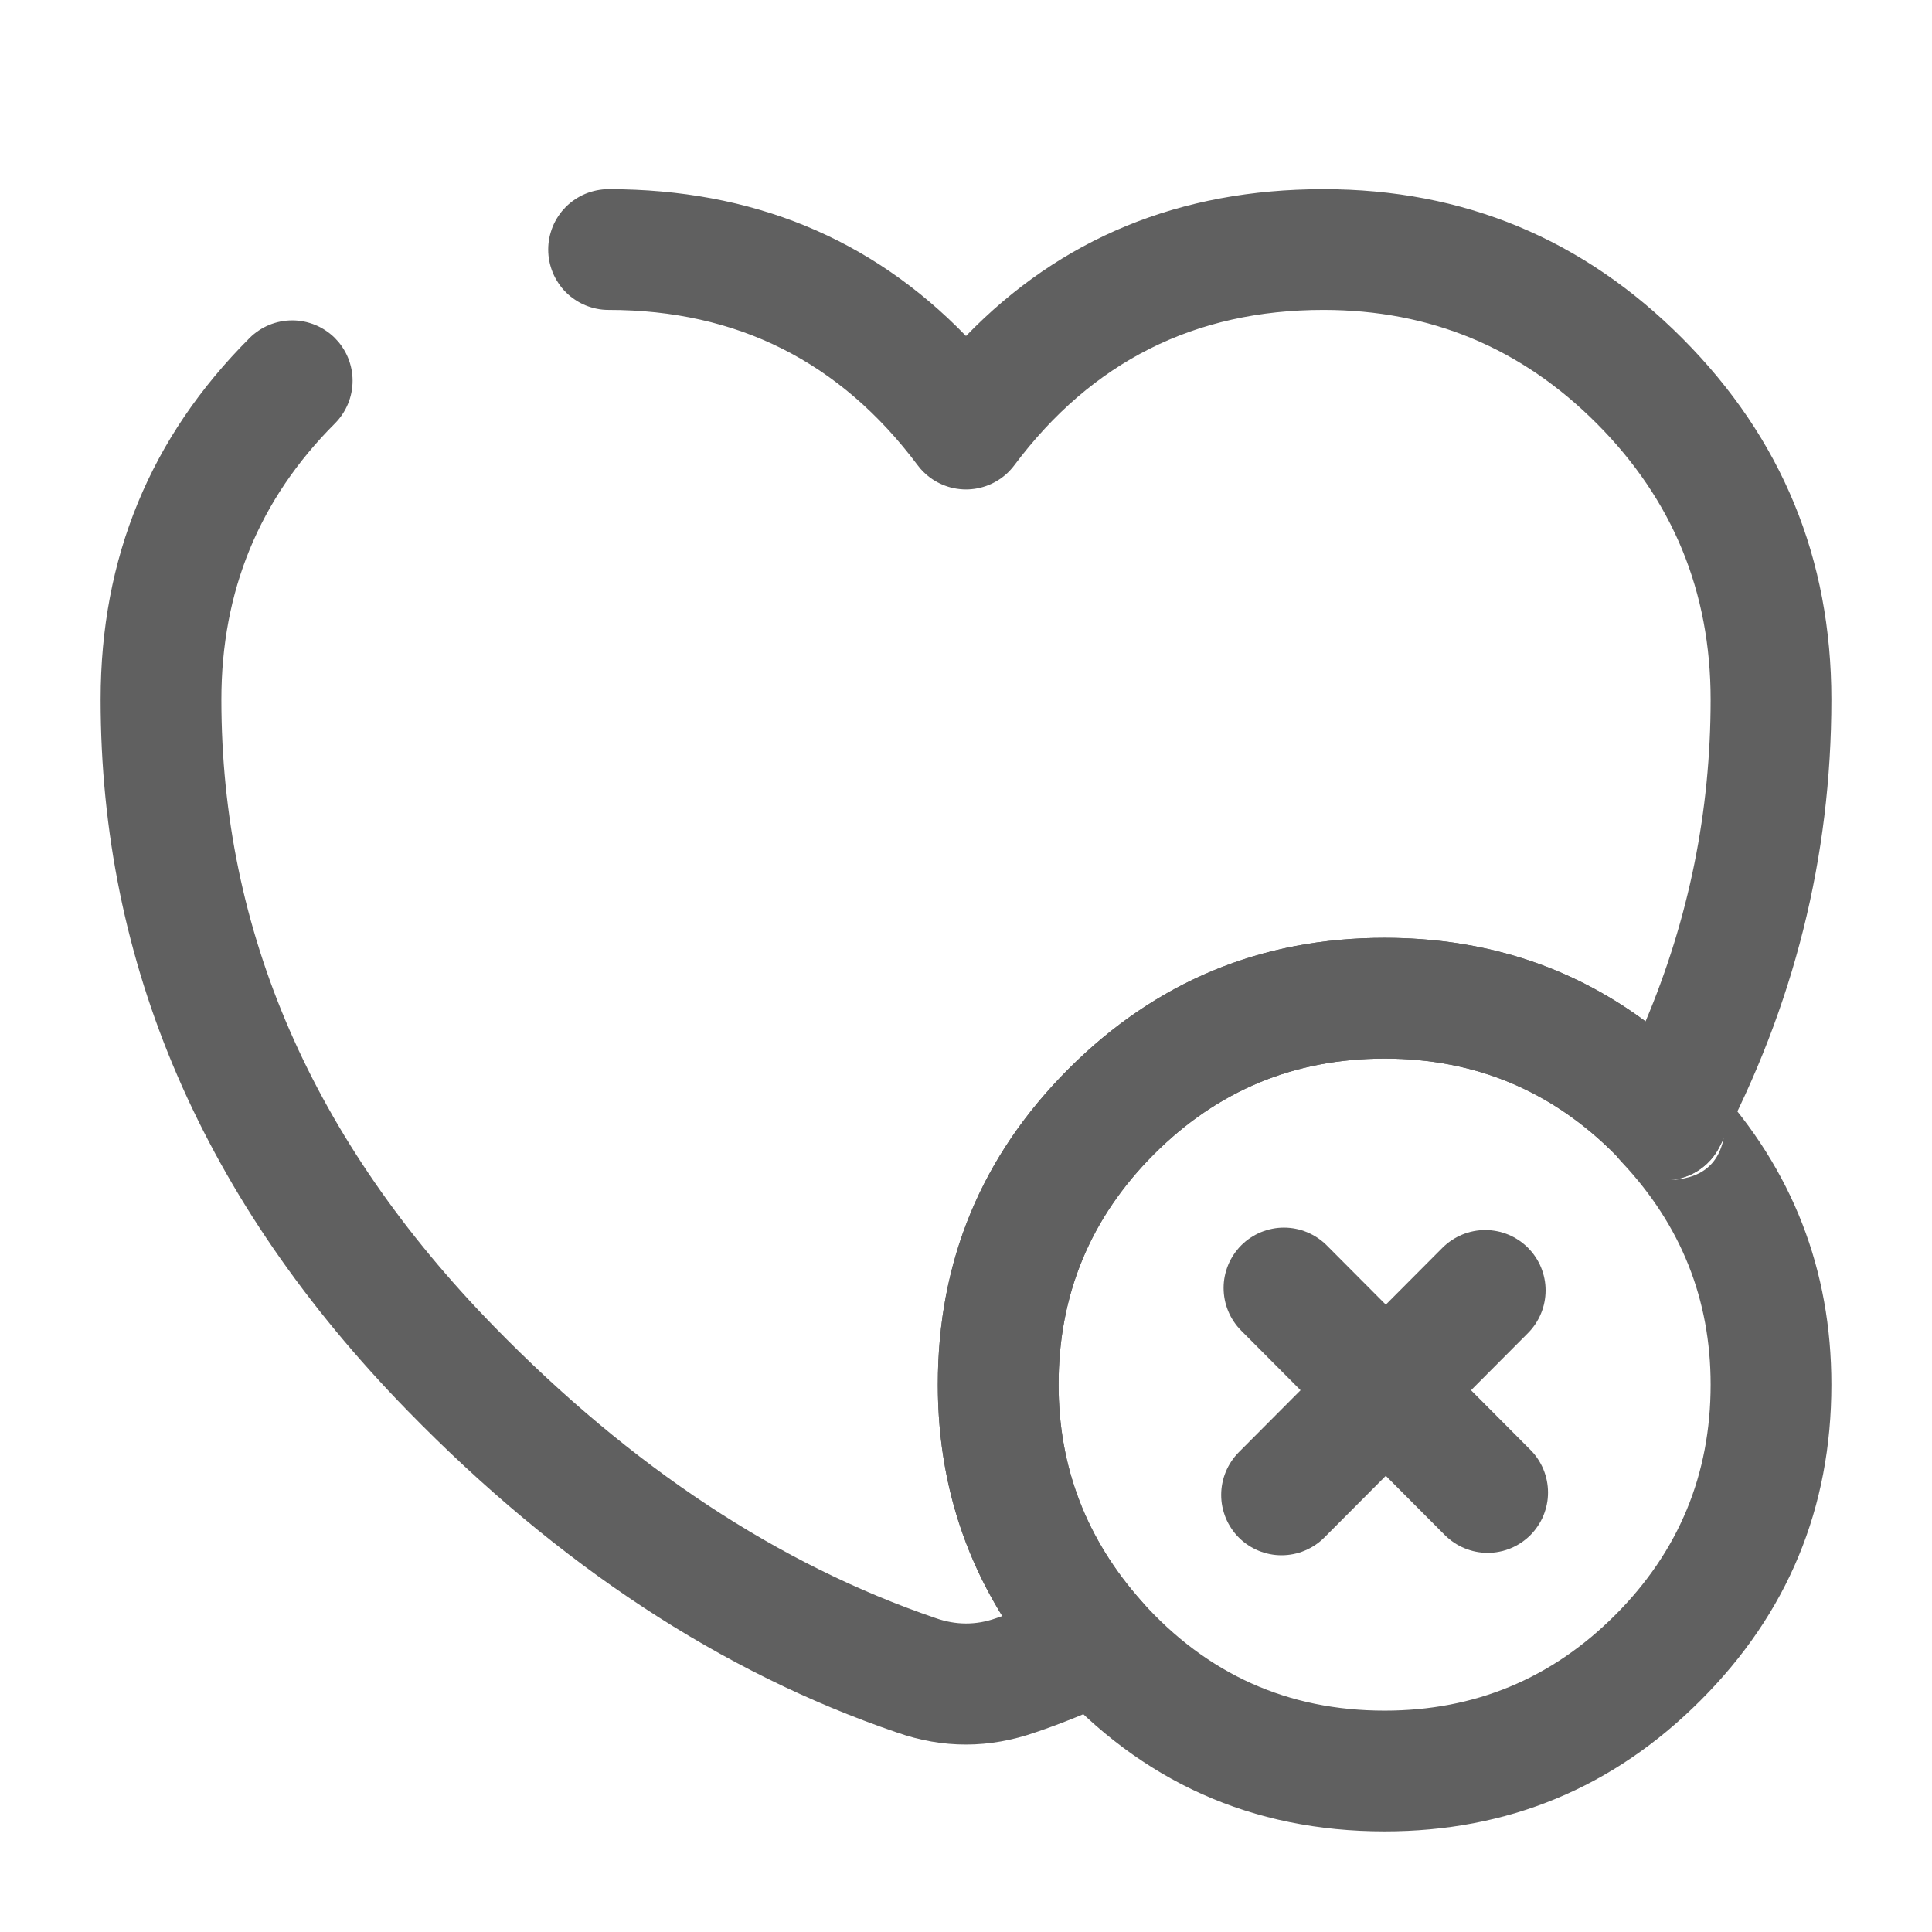 <svg xmlns="http://www.w3.org/2000/svg" xmlns:xlink="http://www.w3.org/1999/xlink" fill="none" version="1.1" width="48" height="48" viewBox="0 0 48 48"><g><g><g><g><path d="M42.485,26.825Q42.478,26.818,42.472,26.811Q42.457,26.795,42.441,26.779Q42.463,26.802,42.485,26.825ZM42.607,26.957Q42.544,26.868,42.47,26.789Q39.168,23.3,34.4,23.3Q29.804,23.3,26.552,26.552Q23.3,29.803,23.3,34.4Q23.3,38.621,26.144,41.802Q29.464,45.5,34.4,45.5Q38.996,45.5,42.248,42.248Q45.5,38.996,45.5,34.4Q45.5,30.125,42.607,26.957ZM42.847,28.131Q42.8,28.354,42.688,28.553Q42.577,28.752,42.411,28.909Q42.307,29.007,42.187,29.084Q42.067,29.161,41.935,29.213Q41.802,29.266,41.662,29.293Q41.523,29.32,41.38,29.32Q42.703,29.32,42.847,28.131ZM40.297,28.878Q42.5,31.223,42.5,34.4Q42.5,37.754,40.127,40.127Q37.754,42.5,34.4,42.5Q30.802,42.5,28.376,39.798Q26.3,37.476,26.3,34.4Q26.3,31.046,28.673,28.673Q31.046,26.3,34.4,26.3Q37.779,26.3,40.154,28.709Q40.218,28.796,40.297,28.878Z" fill-rule="evenodd" fill="#606060" fill-opacity="1"/></g><g><g><path d="M30.837,33.059Q30.733,32.954,30.652,32.832Q30.57,32.709,30.514,32.573Q30.457,32.436,30.429,32.292Q30.4,32.147,30.4,32Q30.4,31.926,30.407,31.853Q30.414,31.78,30.429,31.707Q30.443,31.635,30.465,31.565Q30.486,31.494,30.514,31.426Q30.542,31.358,30.577,31.293Q30.612,31.228,30.653,31.167Q30.694,31.105,30.741,31.048Q30.787,30.991,30.839,30.939Q30.891,30.887,30.948,30.84Q31.005,30.794,31.067,30.753Q31.128,30.712,31.193,30.677Q31.258,30.642,31.326,30.614Q31.394,30.586,31.465,30.565Q31.535,30.543,31.607,30.529Q31.68,30.514,31.753,30.507Q31.826,30.5,31.9,30.5Q32.048,30.5,32.193,30.529Q32.339,30.558,32.475,30.615Q32.612,30.672,32.735,30.754Q32.858,30.837,32.963,30.941L38.022,36.021L38.023,36.021Q38.127,36.126,38.208,36.248Q38.29,36.371,38.346,36.507Q38.403,36.644,38.431,36.788Q38.46,36.933,38.46,37.08Q38.46,37.154,38.453,37.227Q38.446,37.3,38.431,37.373Q38.417,37.445,38.395,37.515Q38.374,37.586,38.346,37.654Q38.318,37.722,38.283,37.787Q38.248,37.852,38.207,37.913Q38.166,37.975,38.119,38.032Q38.073,38.089,38.021,38.141Q37.969,38.193,37.912,38.239Q37.855,38.286,37.793,38.327Q37.732,38.368,37.667,38.403Q37.602,38.438,37.534,38.466Q37.466,38.494,37.395,38.515Q37.325,38.537,37.253,38.551Q37.18,38.566,37.107,38.573Q37.034,38.58,36.96,38.58Q36.812,38.58,36.667,38.551Q36.521,38.522,36.385,38.465Q36.248,38.408,36.125,38.326Q36.002,38.243,35.897,38.139L30.837,33.059Z" fill-rule="evenodd" fill="#606060" fill-opacity="1"/></g><g><path d="M37.963,33.119Q38.067,33.014,38.148,32.892Q38.23,32.769,38.286,32.633Q38.343,32.497,38.371,32.352Q38.4,32.207,38.4,32.06Q38.4,31.986,38.393,31.913Q38.386,31.84,38.371,31.767Q38.357,31.695,38.335,31.625Q38.314,31.554,38.286,31.486Q38.258,31.418,38.223,31.353Q38.188,31.288,38.147,31.227Q38.106,31.165,38.06,31.108Q38.013,31.052,37.961,30.999Q37.909,30.947,37.852,30.901Q37.795,30.854,37.733,30.813Q37.672,30.772,37.607,30.737Q37.542,30.702,37.474,30.674Q37.406,30.646,37.335,30.625Q37.265,30.603,37.193,30.589Q37.12,30.575,37.047,30.567Q36.974,30.56,36.9,30.56Q36.752,30.56,36.607,30.589Q36.461,30.618,36.325,30.675Q36.188,30.732,36.065,30.814Q35.942,30.897,35.837,31.001L30.777,36.081Q30.673,36.186,30.592,36.308Q30.51,36.431,30.454,36.567Q30.397,36.704,30.369,36.848Q30.34,36.993,30.34,37.14Q30.34,37.214,30.347,37.287Q30.354,37.36,30.369,37.433Q30.383,37.505,30.405,37.575Q30.426,37.646,30.454,37.714Q30.482,37.782,30.517,37.847Q30.552,37.912,30.593,37.973Q30.634,38.035,30.68,38.092Q30.727,38.149,30.779,38.201Q30.831,38.253,30.888,38.3Q30.945,38.346,31.007,38.387Q31.068,38.428,31.133,38.463Q31.198,38.498,31.266,38.526Q31.334,38.554,31.405,38.575Q31.475,38.597,31.547,38.611Q31.62,38.626,31.693,38.633Q31.766,38.64,31.84,38.64Q31.988,38.64,32.133,38.611Q32.279,38.582,32.415,38.525Q32.552,38.468,32.675,38.386Q32.798,38.304,32.903,38.199L37.963,33.119Z" fill-rule="evenodd" fill="#606060" fill-opacity="1"/></g></g><g><g><path d="M5.5,17.38Q5.5,13.341,8.321,10.521Q8.425,10.416,8.507,10.293Q8.589,10.171,8.646,10.034Q8.702,9.898,8.731,9.753Q8.76,9.608,8.76,9.46Q8.76,9.386,8.753,9.313Q8.746,9.24,8.731,9.167Q8.717,9.095,8.695,9.025Q8.674,8.954,8.646,8.886Q8.618,8.818,8.583,8.753Q8.548,8.688,8.507,8.627Q8.466,8.565,8.42,8.508Q8.373,8.452,8.321,8.399Q8.269,8.347,8.212,8.301Q8.155,8.254,8.093,8.213Q8.032,8.172,7.967,8.137Q7.902,8.102,7.834,8.074Q7.766,8.046,7.695,8.025Q7.625,8.003,7.553,7.989Q7.48,7.975,7.407,7.967Q7.334,7.96,7.26,7.96Q7.112,7.96,6.967,7.989Q6.822,8.018,6.686,8.074Q6.549,8.131,6.427,8.213Q6.304,8.295,6.199,8.399L6.199,8.4Q2.5,12.099,2.5,17.38Q2.5,27.236,10.132,35.055Q15.75,40.812,22.275,43.04Q24,43.648,25.739,43.035Q26.65,42.731,27.886,42.163Q27.953,42.132,28.017,42.095Q28.081,42.058,28.14,42.015Q28.2,41.972,28.255,41.923Q28.31,41.874,28.36,41.82Q28.41,41.766,28.455,41.707Q28.499,41.648,28.538,41.586Q28.577,41.523,28.609,41.456Q28.641,41.39,28.667,41.321Q28.692,41.252,28.711,41.181Q28.73,41.109,28.741,41.037Q28.753,40.964,28.757,40.89Q28.762,40.817,28.759,40.743Q28.756,40.67,28.746,40.597Q28.736,40.524,28.719,40.452Q28.702,40.38,28.678,40.311Q28.654,40.241,28.623,40.174Q28.529,39.969,28.378,39.8Q26.3,37.476,26.3,34.4Q26.3,31.046,28.673,28.673Q31.046,26.3,34.4,26.3Q37.877,26.3,40.291,28.851Q40.341,28.905,40.397,28.953Q40.452,29.001,40.513,29.044Q40.573,29.086,40.637,29.123Q40.701,29.159,40.768,29.189Q40.835,29.22,40.905,29.243Q40.975,29.266,41.047,29.283Q41.119,29.299,41.192,29.308Q41.265,29.317,41.339,29.319Q41.412,29.322,41.486,29.316Q41.559,29.311,41.632,29.299Q41.705,29.286,41.776,29.267Q41.847,29.247,41.916,29.221Q41.984,29.195,42.05,29.162Q42.116,29.129,42.179,29.09Q42.241,29.051,42.299,29.005Q42.357,28.96,42.411,28.91Q42.59,28.74,42.706,28.522Q45.5,23.248,45.5,17.38Q45.5,12.127,41.806,8.415Q38.11,4.7,32.88,4.7Q27.536,4.7,24,8.348Q20.464,4.7,15.12,4.7Q15.046,4.7,14.973,4.707Q14.9,4.715,14.827,4.729Q14.755,4.743,14.685,4.765Q14.614,4.786,14.546,4.814Q14.478,4.842,14.413,4.877Q14.348,4.912,14.287,4.953Q14.225,4.994,14.168,5.041Q14.111,5.087,14.059,5.139Q14.007,5.192,13.96,5.248Q13.914,5.305,13.873,5.367Q13.832,5.428,13.797,5.493Q13.762,5.558,13.734,5.626Q13.706,5.694,13.685,5.765Q13.663,5.835,13.649,5.907Q13.634,5.98,13.627,6.053Q13.62,6.126,13.62,6.2Q13.62,6.274,13.627,6.347Q13.634,6.42,13.649,6.493Q13.663,6.565,13.685,6.636Q13.706,6.706,13.734,6.774Q13.762,6.842,13.797,6.907Q13.832,6.972,13.873,7.033Q13.914,7.095,13.96,7.152Q14.007,7.209,14.059,7.261Q14.111,7.313,14.168,7.36Q14.225,7.406,14.287,7.447Q14.348,7.488,14.413,7.523Q14.478,7.558,14.546,7.586Q14.614,7.614,14.685,7.635Q14.755,7.657,14.827,7.671Q14.9,7.686,14.973,7.693Q15.046,7.7,15.12,7.7L15.121,7.7Q19.912,7.701,22.799,11.559Q22.928,11.732,23.101,11.861Q23.16,11.905,23.224,11.944Q23.287,11.982,23.353,12.013Q23.419,12.045,23.489,12.07Q23.558,12.095,23.629,12.114Q23.701,12.132,23.774,12.143Q23.847,12.154,23.92,12.158Q23.994,12.162,24.067,12.159Q24.141,12.155,24.214,12.145Q24.287,12.134,24.358,12.117Q24.43,12.099,24.499,12.075Q24.569,12.05,24.636,12.019Q24.702,11.988,24.766,11.95Q24.829,11.912,24.889,11.869Q24.948,11.825,25.003,11.776Q25.058,11.727,25.107,11.672Q25.157,11.618,25.201,11.559Q28.088,7.7,32.88,7.7Q36.863,7.7,39.679,10.531Q42.5,13.365,42.5,17.38Q42.5,21.545,40.883,25.376Q38.078,23.3,34.4,23.3Q29.804,23.3,26.552,26.552Q23.3,29.804,23.3,34.4Q23.3,37.569,24.902,40.151Q24.82,40.179,24.741,40.206Q24,40.467,23.245,40.201Q17.397,38.204,12.278,32.96Q5.5,26.015,5.5,17.38Z" fill-rule="evenodd" fill="#606060" fill-opacity="1"/></g></g><g transform="matrix(-1,-1.2246469849340659e-16,1.2246469849340659e-16,-1,96,96)" style="opacity:0;"></g></g></g></g></svg>